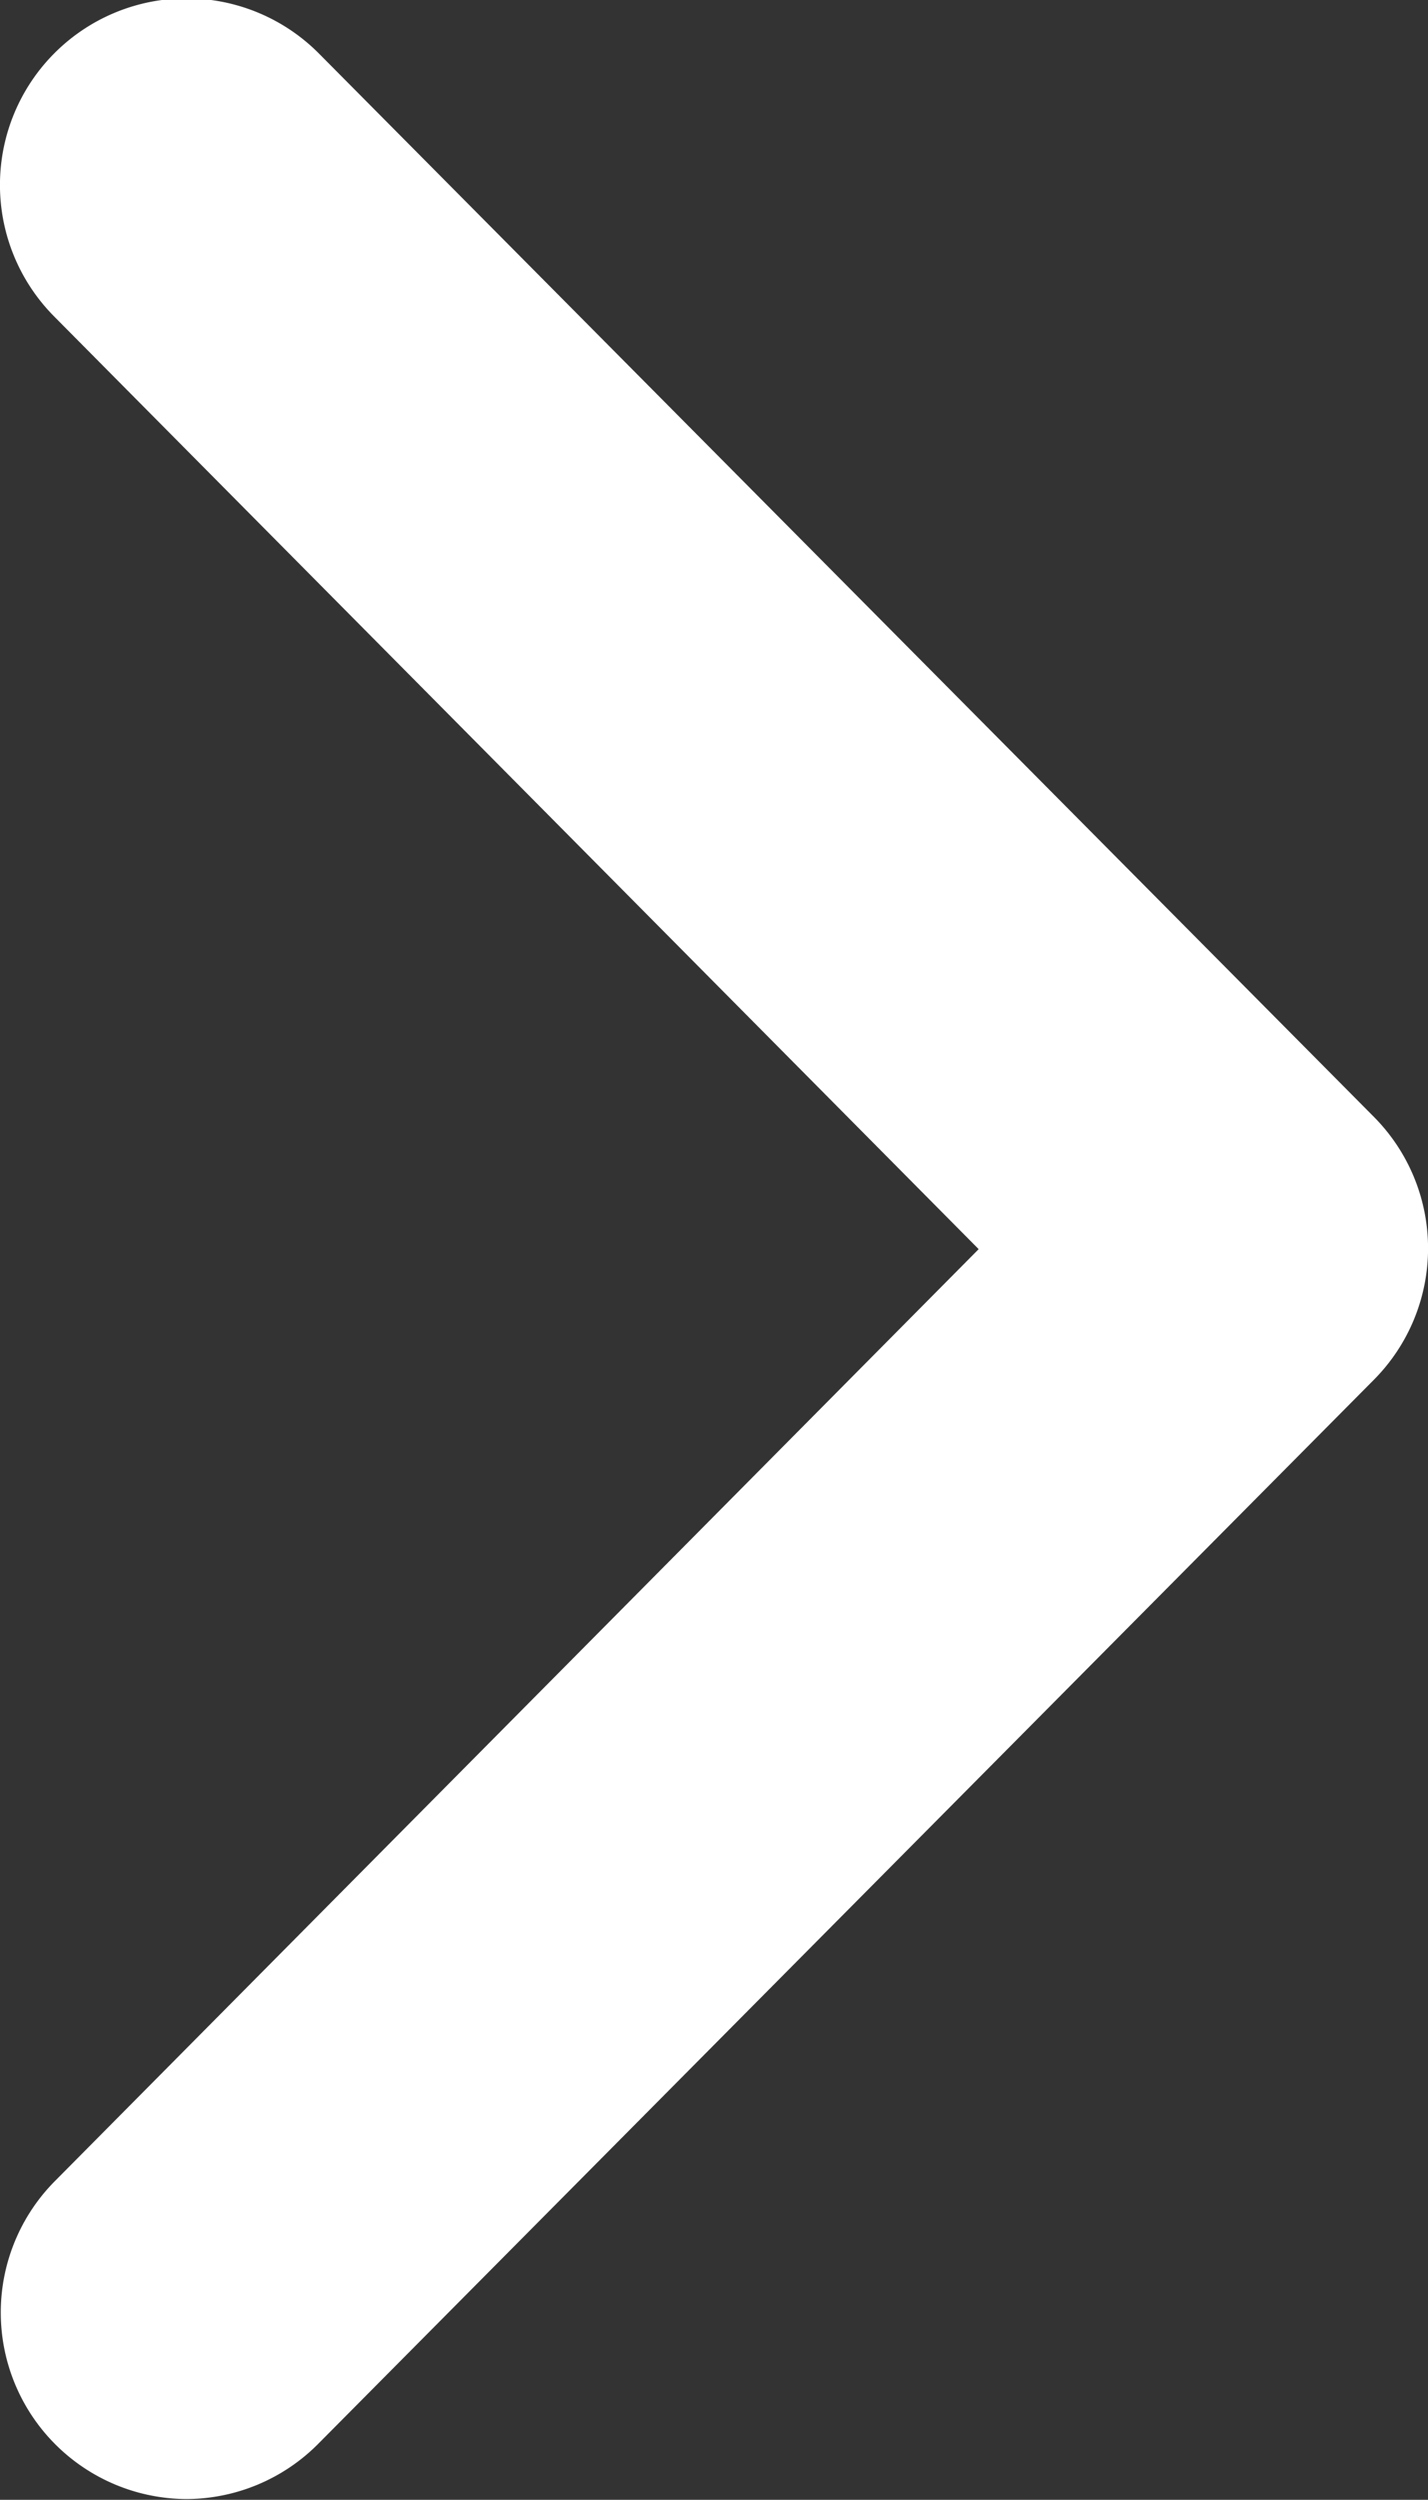 <svg xmlns="http://www.w3.org/2000/svg" width="7.656" height="13.4" viewBox="0 0 7.656 13.4">
  <rect x="0" y="0" width="7.656" height="13.4" fill="#333333" stroke="none"/>
  <path id="Path_14298" data-name="Path 14298" d="M235.175,410.3a1,1,0,0,1-.71-1.7l4.957-5-4.957-5a1,1,0,1,1,1.42-1.409l5.656,5.7a1,1,0,0,1,0,1.409l-5.656,5.7A1,1,0,0,1,235.175,410.3Z" transform="translate(-234.175 -396.904)" fill="#fff"/>
</svg>

